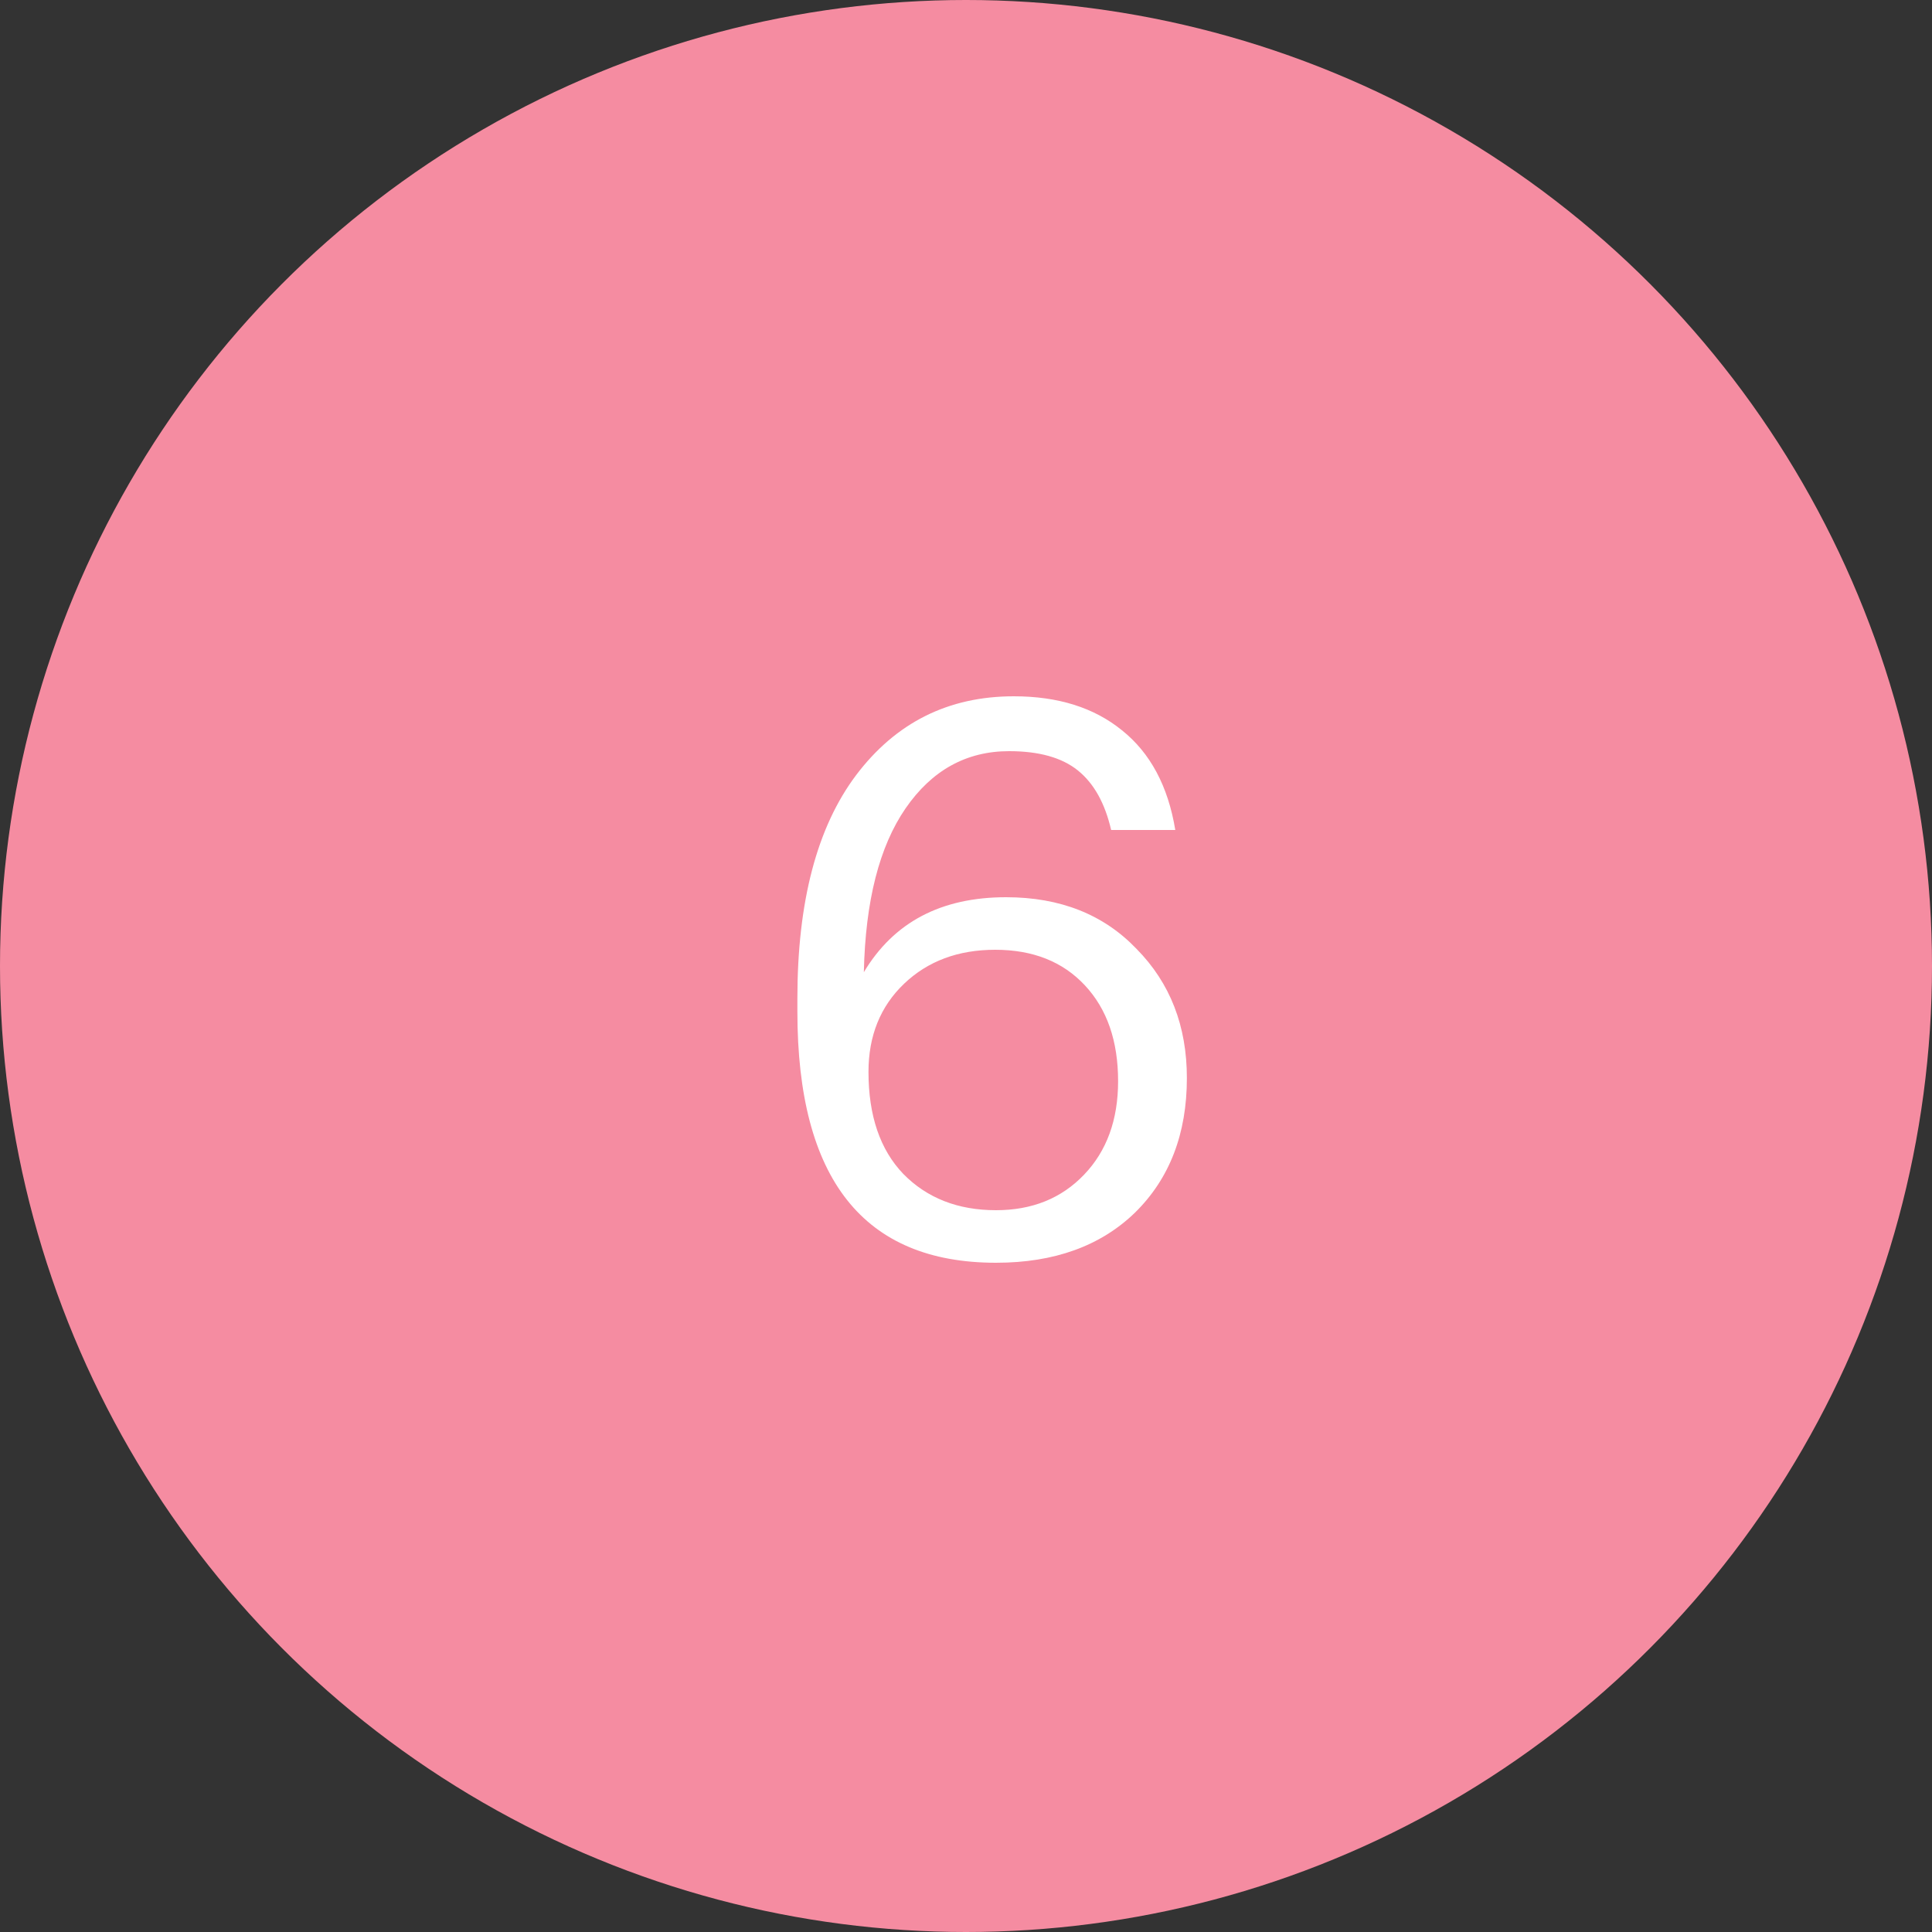 <?xml version="1.0" encoding="UTF-8"?> <svg xmlns="http://www.w3.org/2000/svg" width="40" height="40" viewBox="0 0 40 40" fill="none"><rect x="0" y="0" width="40" height="40" fill="#333333" stroke="none"/> <circle cx="20" cy="20" r="20" fill="#F58CA1"></circle> <path d="M20.621 26.144C17.88 26.144 16.509 24.411 16.509 20.944V20.672C16.509 18.667 16.915 17.125 17.725 16.048C18.547 14.96 19.634 14.416 20.989 14.416C21.907 14.416 22.653 14.651 23.229 15.12C23.816 15.589 24.184 16.277 24.333 17.184H23.005C22.877 16.629 22.648 16.219 22.317 15.952C21.986 15.685 21.512 15.552 20.893 15.552C20.008 15.552 19.293 15.947 18.749 16.736C18.205 17.525 17.917 18.656 17.885 20.128C18.504 19.093 19.485 18.576 20.829 18.576C21.949 18.576 22.851 18.933 23.533 19.648C24.227 20.352 24.573 21.243 24.573 22.32C24.573 23.472 24.216 24.4 23.501 25.104C22.787 25.797 21.826 26.144 20.621 26.144ZM20.621 25.056C21.368 25.056 21.976 24.811 22.445 24.32C22.915 23.829 23.149 23.184 23.149 22.384C23.149 21.552 22.92 20.891 22.461 20.4C22.003 19.909 21.384 19.664 20.605 19.664C19.837 19.664 19.208 19.899 18.717 20.368C18.227 20.837 17.981 21.445 17.981 22.192C17.981 23.099 18.221 23.803 18.701 24.304C19.192 24.805 19.832 25.056 20.621 25.056Z" fill="white"></path> </svg> 